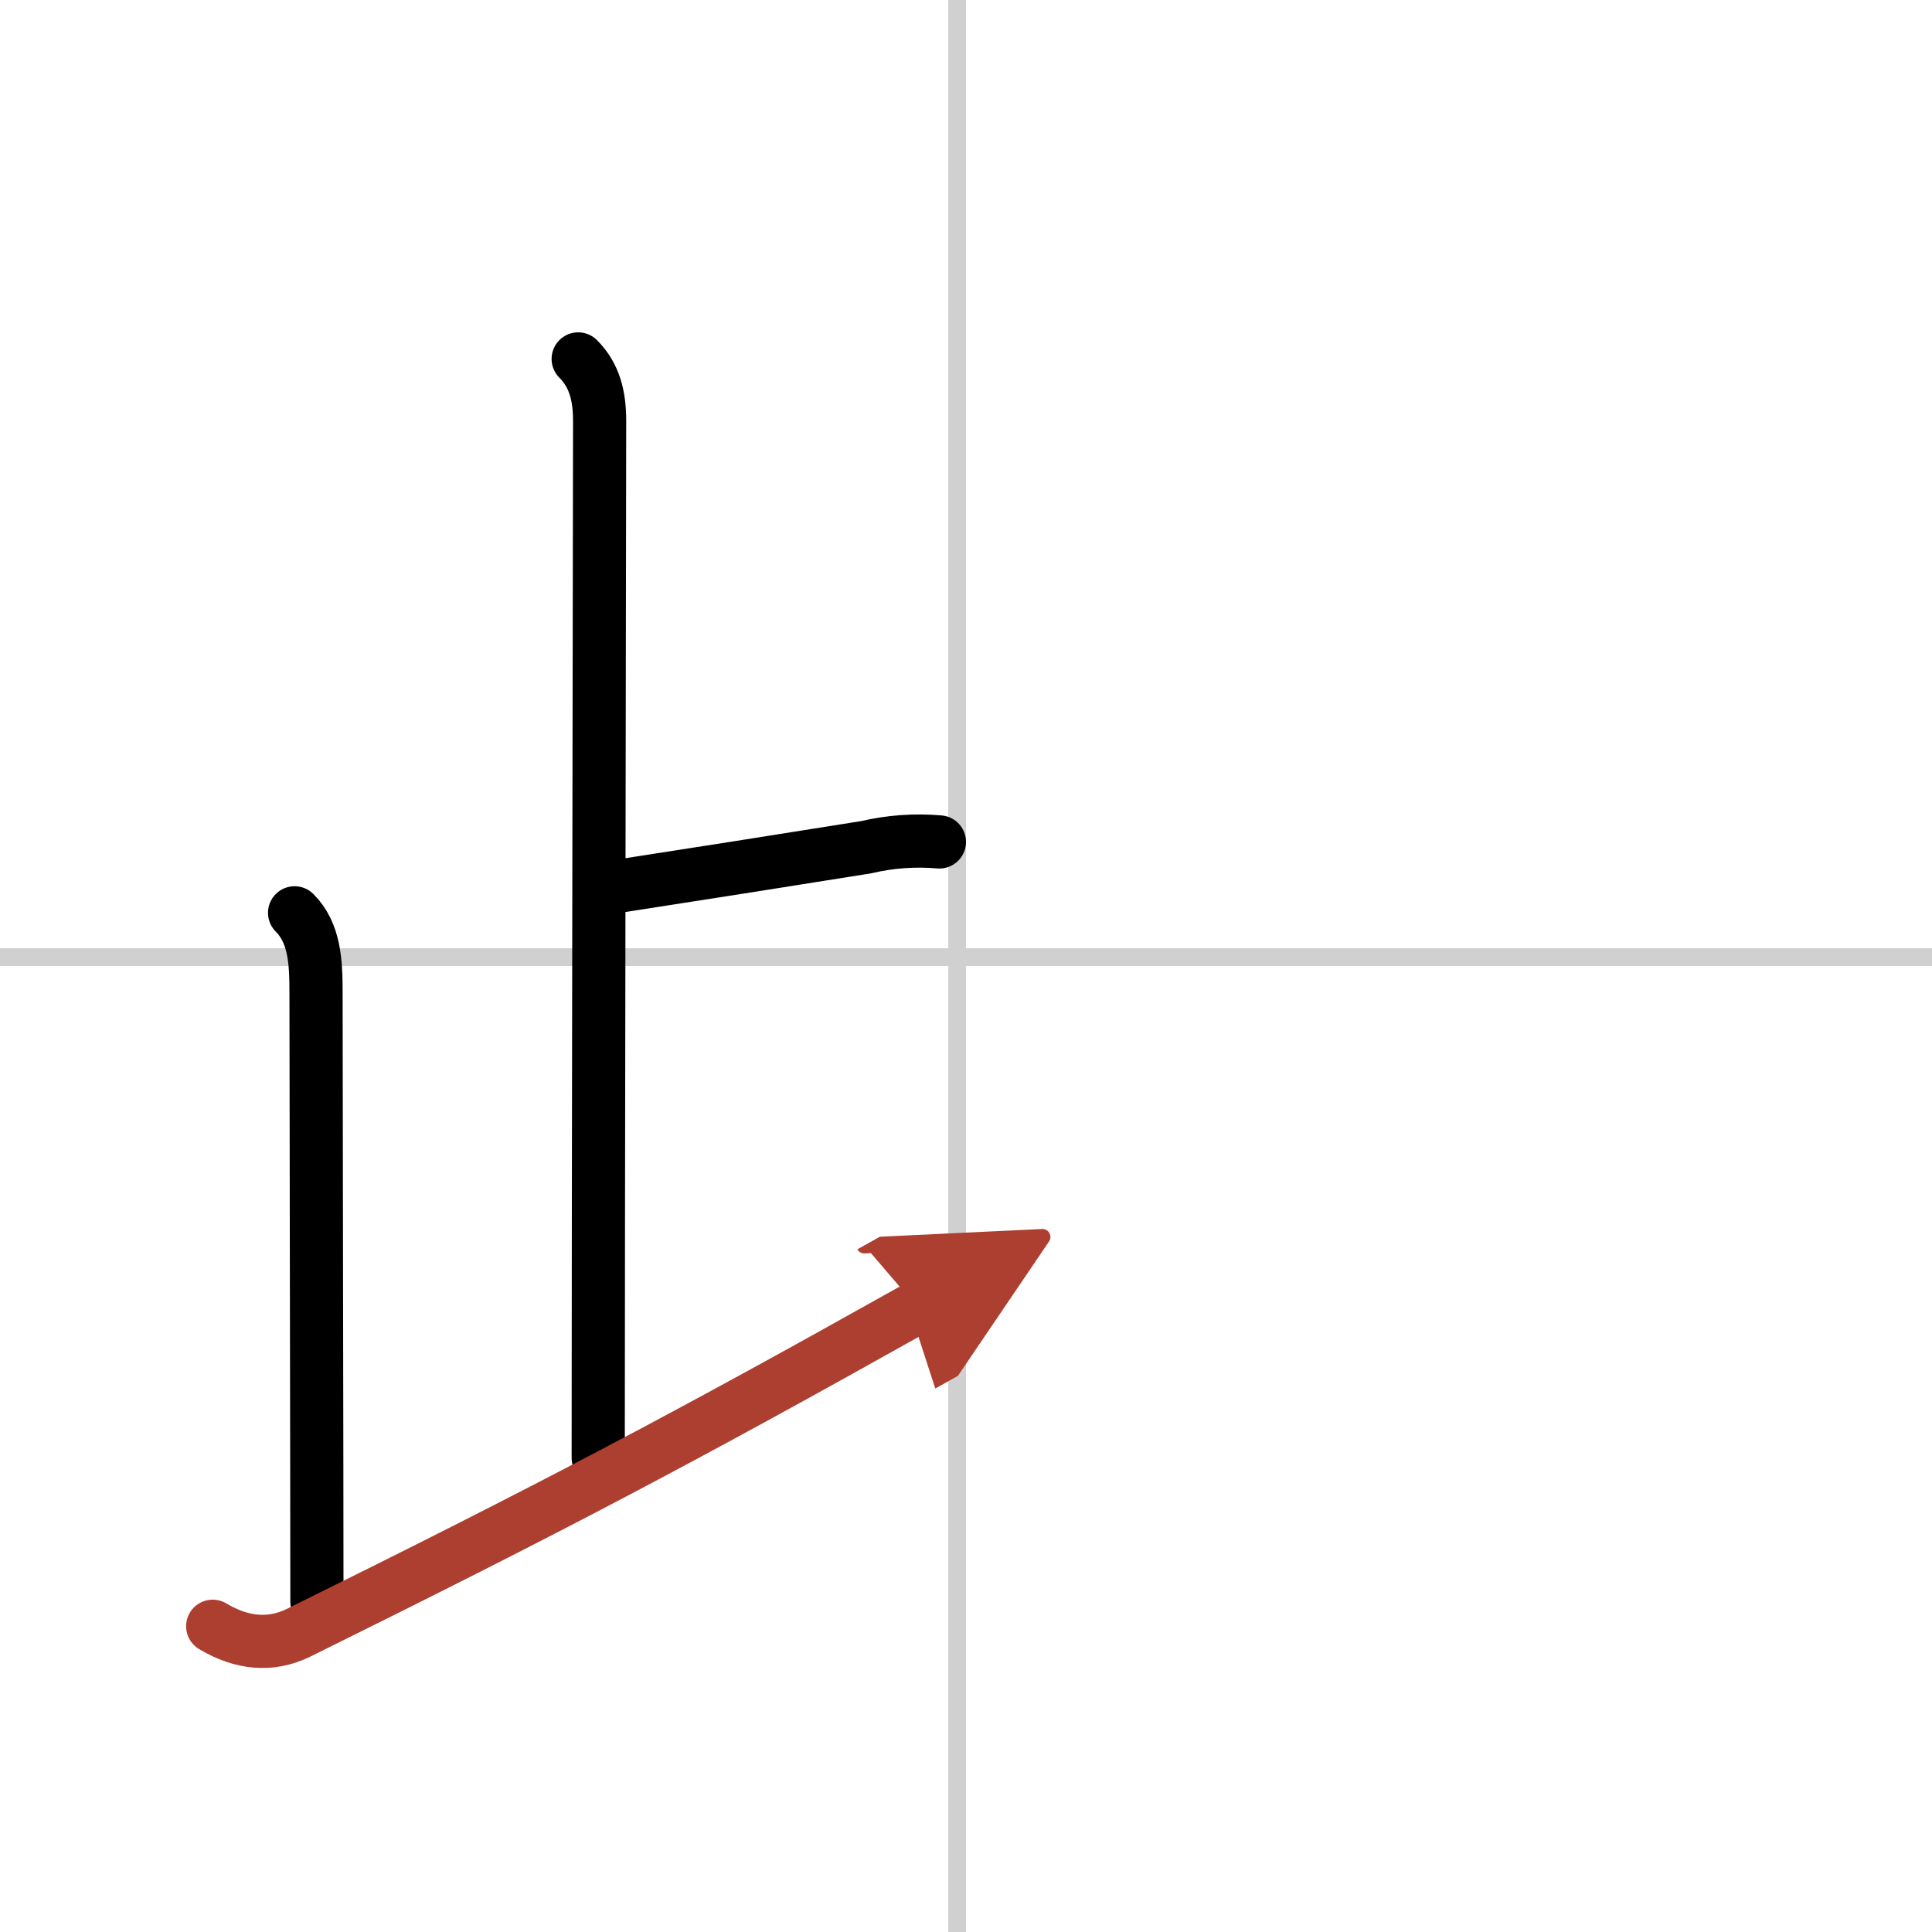 <svg width="400" height="400" viewBox="0 0 109 109" xmlns="http://www.w3.org/2000/svg"><defs><marker id="a" markerWidth="4" orient="auto" refX="1" refY="5" viewBox="0 0 10 10"><polyline points="0 0 10 5 0 10 1 5" fill="#ad3f31" stroke="#ad3f31"/></marker></defs><g fill="none" stroke="#000" stroke-linecap="round" stroke-linejoin="round" stroke-width="3"><rect width="100%" height="100%" fill="#fff" stroke="#fff"/><line x1="54" x2="54" y2="109" stroke="#d0d0d0" stroke-width="1"/><line x2="109" y1="54" y2="54" stroke="#d0d0d0" stroke-width="1"/><path d="m32.62 20.25c0.94 0.94 1.21 2.12 1.21 3.5 0 1.02-0.08 47.75-0.08 58.5"/><path d="m34.88 50c4.21-0.65 9.54-1.49 13.98-2.2 1.36-0.32 2.74-0.42 4.14-0.3"/><path d="m16.62 51.5c1.13 1.13 1.21 2.75 1.21 4.5 0 5.5 0.05 27 0.05 34.38"/><path d="M12,91.75c1.66,0.99,3.26,1.12,4.8,0.39C31,85.12,38.38,81.25,51.75,73.75" marker-end="url(#a)" stroke="#ad3f31"/></g></svg>
